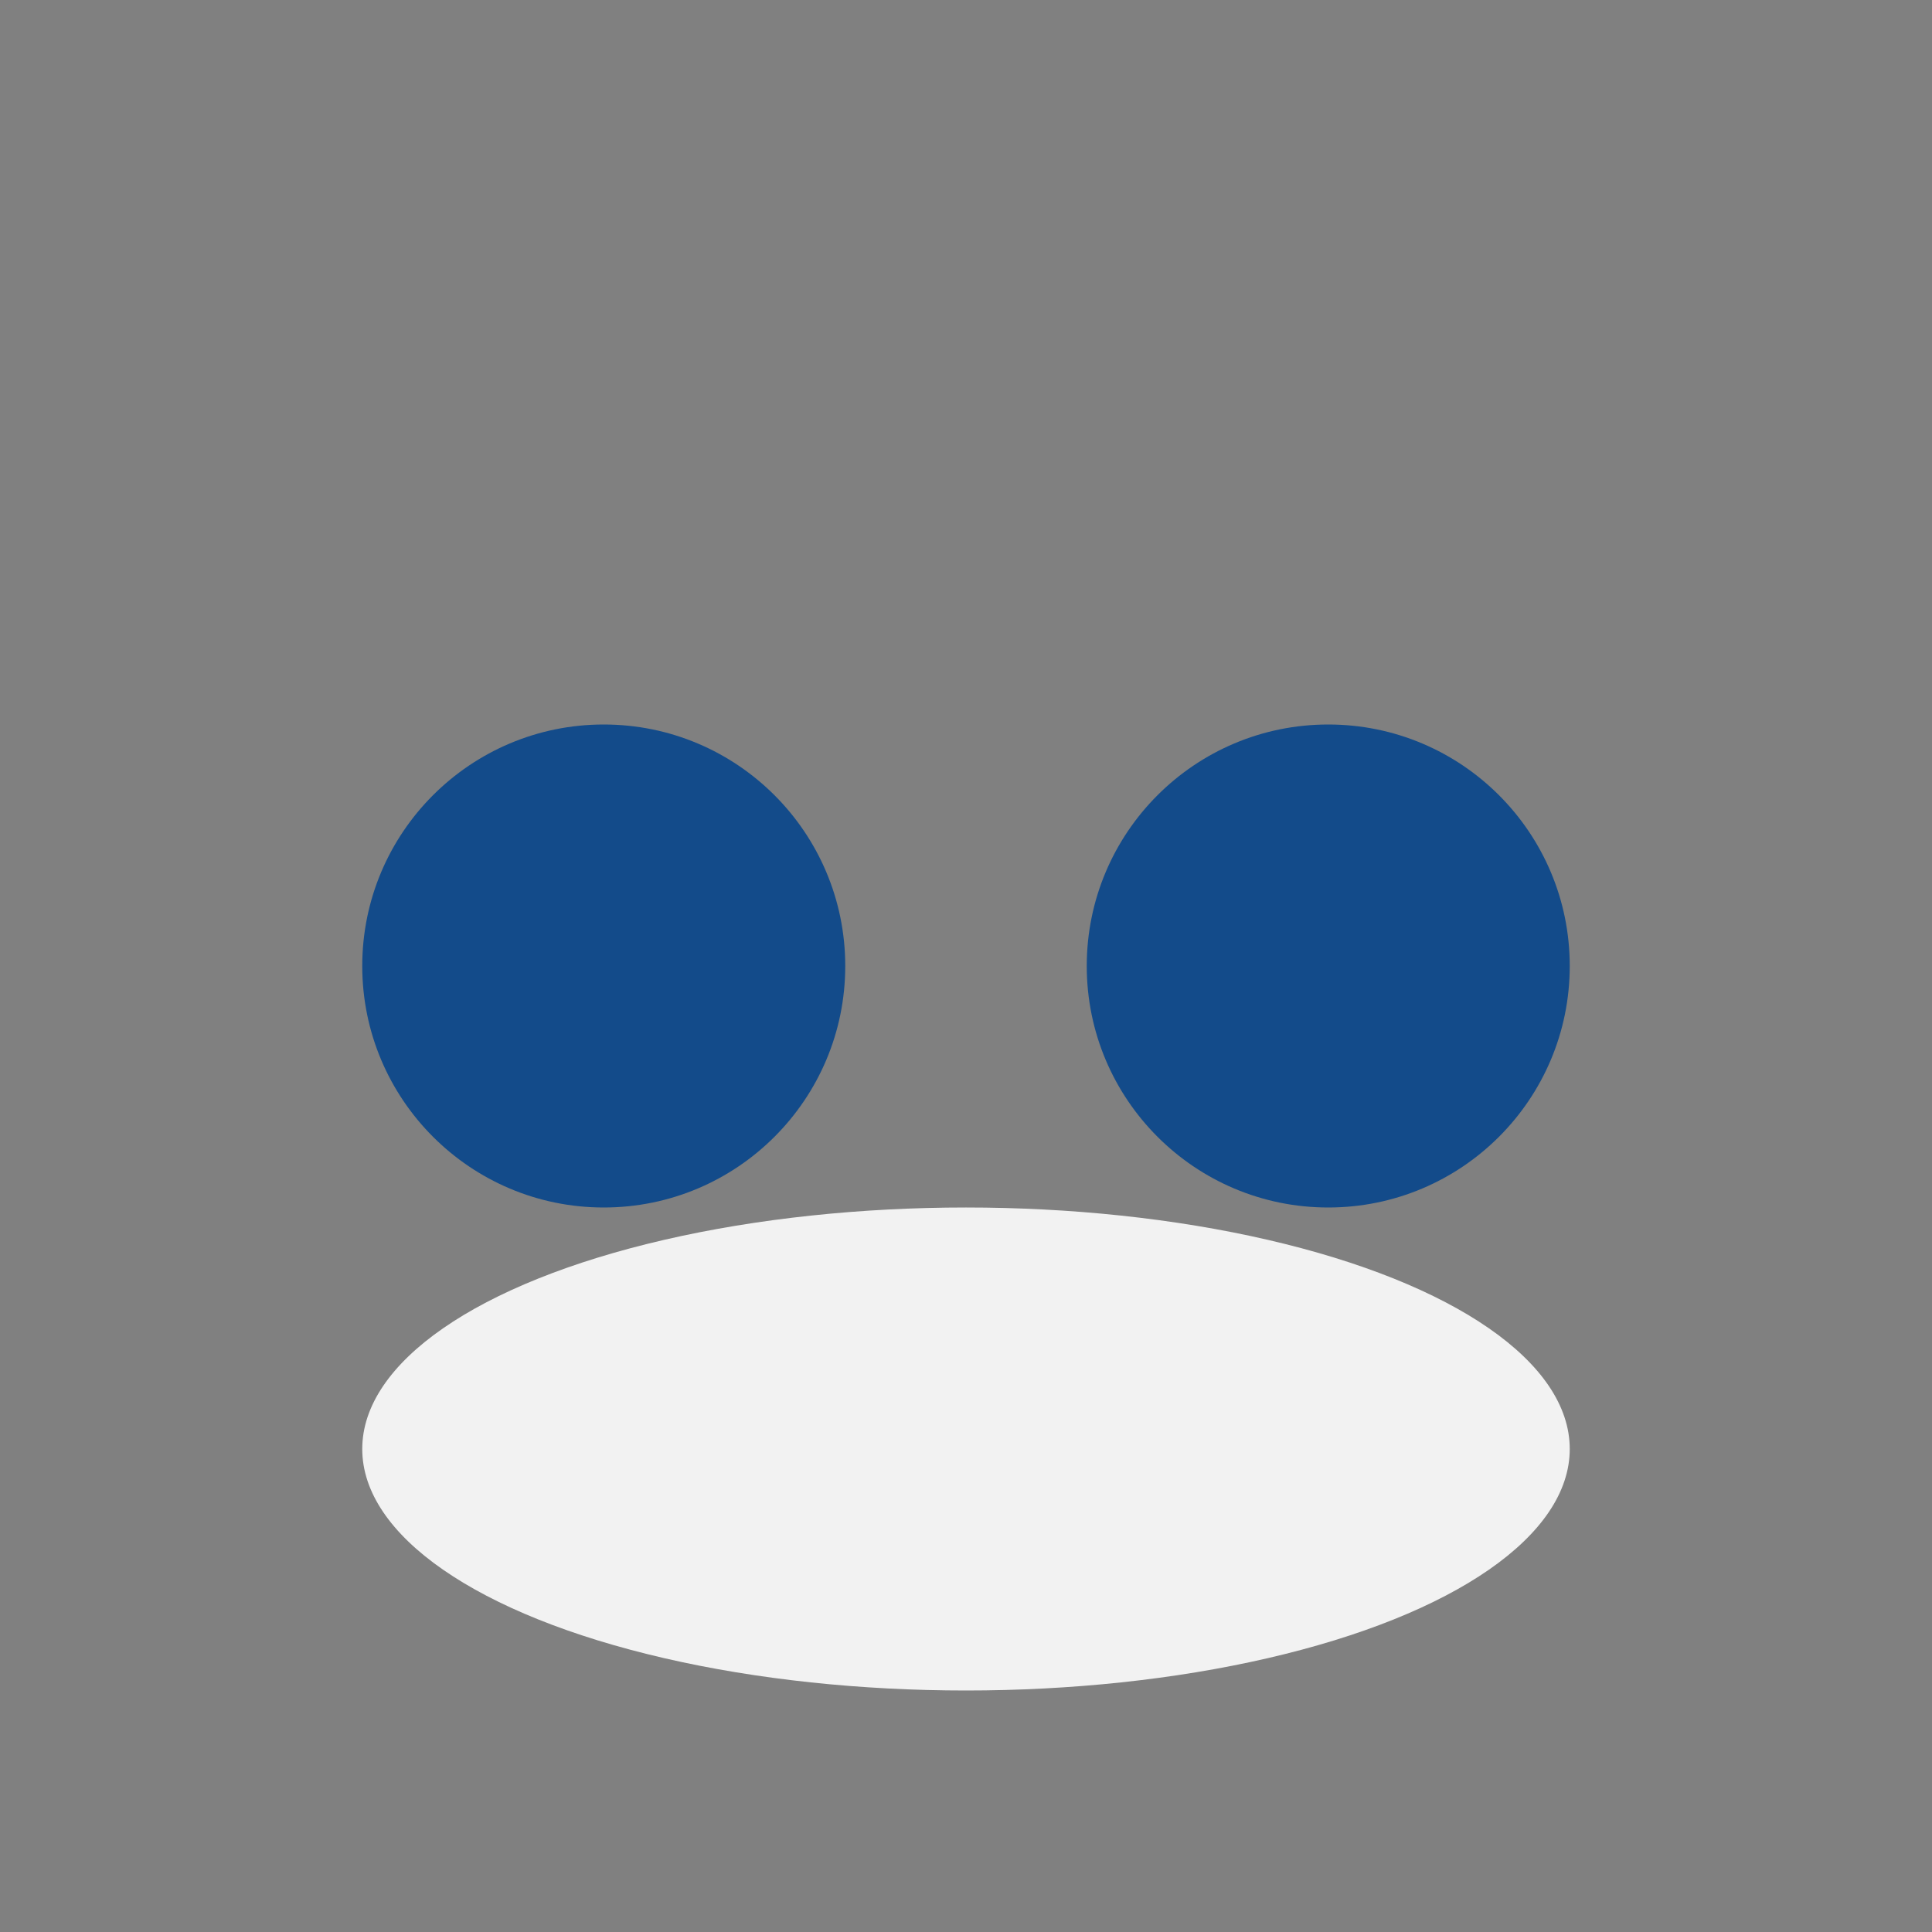 <?xml version="1.0" encoding="UTF-8"?>
<svg xmlns="http://www.w3.org/2000/svg" width="32" height="32" viewBox="0 0 32 32"><rect x="0" y="0" width="32" height="32" fill="#808080" stroke="none"/><circle cx="10" cy="16" r="4" fill="#134B8A"/><circle cx="22" cy="16" r="4" fill="#134B8A"/><ellipse cx="16" cy="24" rx="10" ry="4" fill="#F2F2F2"/></svg>